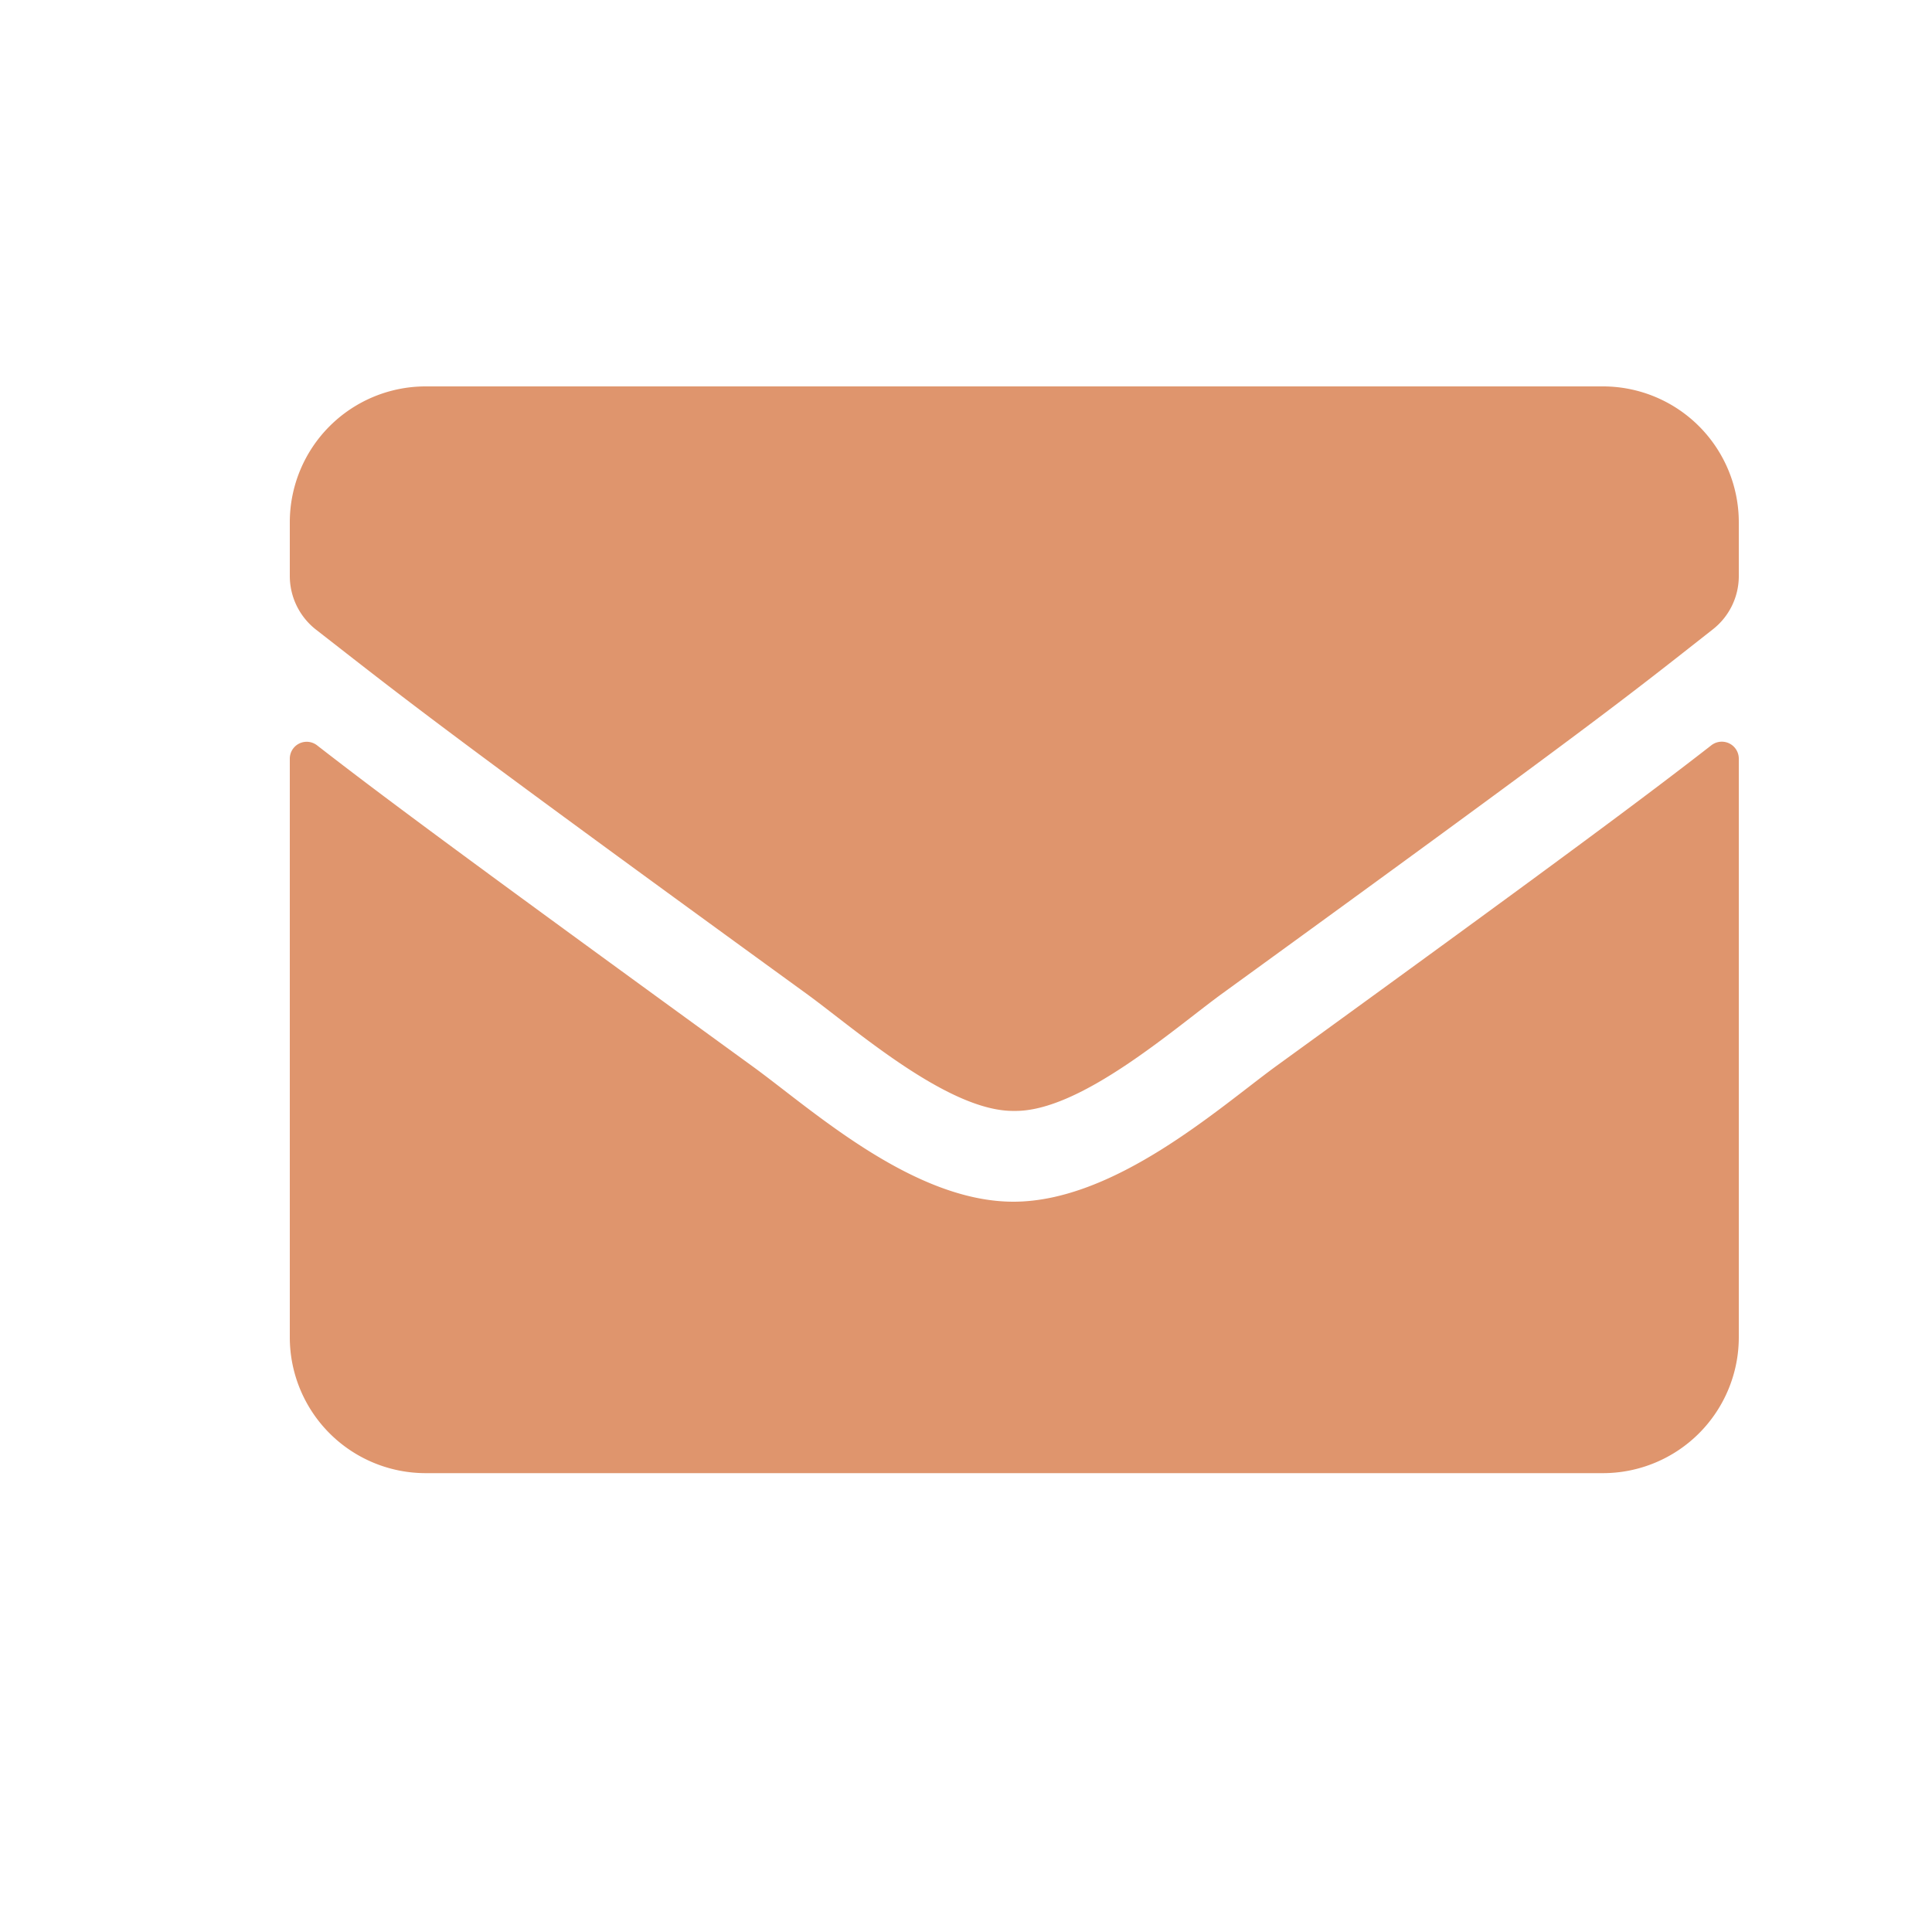 <svg xmlns="http://www.w3.org/2000/svg" xmlns:xlink="http://www.w3.org/1999/xlink" width="20" height="20" viewBox="0 0 20 20"><defs><clipPath id="b"><rect width="20" height="20"/></clipPath></defs><g id="a" clip-path="url(#b)"><rect width="20" height="20" fill="none"/><path d="M14.716,67.715a.176.176,0,0,1,.284.138v5.991a1.407,1.407,0,0,1-1.406,1.406H1.406A1.407,1.407,0,0,1,0,73.844V67.855a.175.175,0,0,1,.284-.138c.656.51,1.526,1.157,4.515,3.328.618.451,1.661,1.4,2.7,1.395s2.109-.961,2.7-1.395C13.192,68.875,14.06,68.225,14.716,67.715ZM7.5,71.5c.68.012,1.658-.855,2.15-1.213,3.888-2.821,4.184-3.067,5.08-3.771a.7.7,0,0,0,.27-.554v-.557A1.407,1.407,0,0,0,13.594,64H1.406A1.407,1.407,0,0,0,0,65.406v.557a.705.705,0,0,0,.27.554c.9.7,1.192.949,5.08,3.771C5.842,70.645,6.82,71.512,7.5,71.5Z" transform="translate(3 -60)" fill="#df956d"/></g></svg>